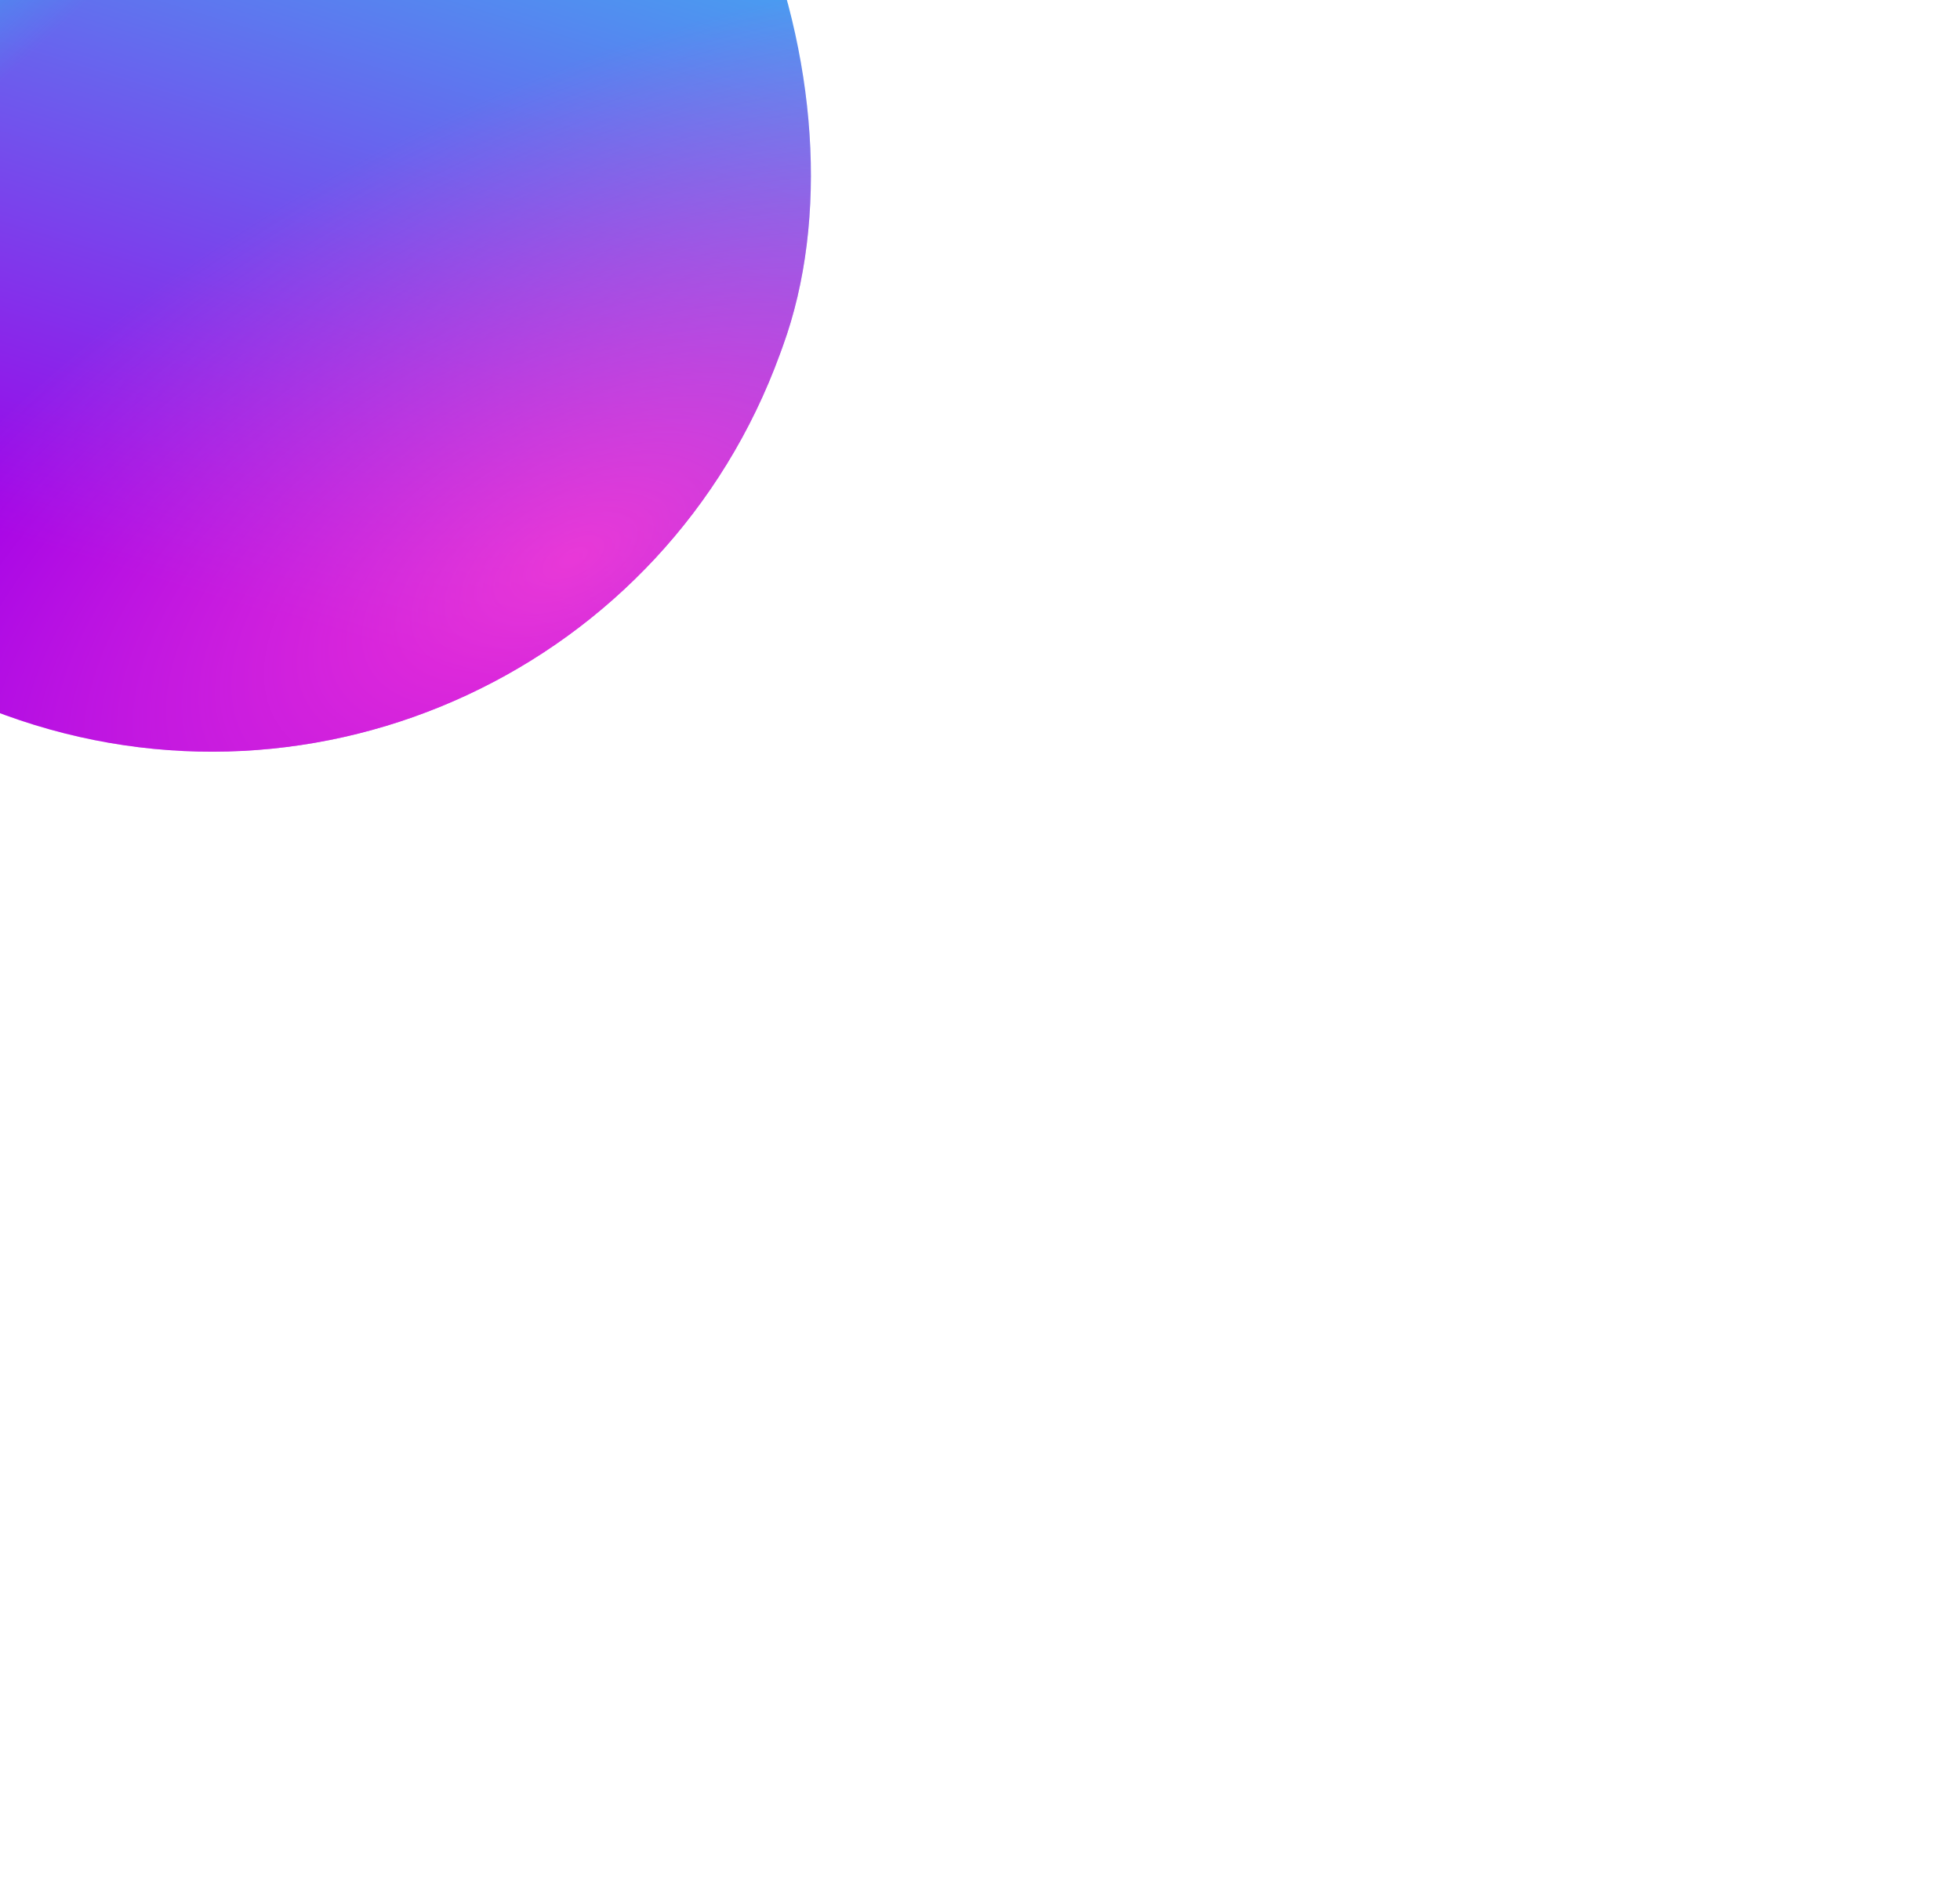 <?xml version="1.0" encoding="UTF-8"?> <svg xmlns="http://www.w3.org/2000/svg" width="731" height="706" viewBox="0 0 731 706" fill="none"><g filter="url(#filter0_f_1_1318)"><rect x="-54.723" y="-237" width="451" height="454" rx="225.5" transform="rotate(20 -54.723 -237)" fill="url(#paint0_linear_1_1318)"></rect><rect x="-54.723" y="-237" width="451" height="454" rx="225.5" transform="rotate(20 -54.723 -237)" fill="url(#paint1_radial_1_1318)" fill-opacity="0.8"></rect><rect x="-54.723" y="-237" width="451" height="454" rx="225.5" transform="rotate(20 -54.723 -237)" fill="url(#paint2_radial_1_1318)" fill-opacity="0.8"></rect></g><defs><filter id="filter0_f_1_1318" x="-635.4" y="-662.4" width="1429.88" height="1431.67" filterUnits="userSpaceOnUse" color-interpolation-filters="sRGB"><feFlood flood-opacity="0" result="BackgroundImageFix"></feFlood><feBlend mode="normal" in="SourceGraphic" in2="BackgroundImageFix" result="shape"></feBlend><feGaussianBlur stdDeviation="212.7" result="effect1_foregroundBlur_1_1318"></feGaussianBlur></filter><linearGradient id="paint0_linear_1_1318" x1="177.588" y1="-262.538" x2="198.815" y2="150.725" gradientUnits="userSpaceOnUse"><stop stop-color="#20E9F5"></stop><stop offset="0" stop-color="#20E9F5"></stop><stop offset="1" stop-color="#9E00E8"></stop></linearGradient><radialGradient id="paint1_radial_1_1318" cx="0" cy="0" r="1" gradientUnits="userSpaceOnUse" gradientTransform="translate(349.361 89.312) rotate(-138.134) scale(323.125 645.505)"><stop stop-color="#FF3FD3"></stop><stop offset="0.52" stop-color="#FF3FD3" stop-opacity="0"></stop></radialGradient><radialGradient id="paint2_radial_1_1318" cx="0" cy="0" r="1" gradientUnits="userSpaceOnUse" gradientTransform="translate(-12.347 -66.75) rotate(27.634) scale(226.349 617.149)"><stop stop-color="#00FFF0"></stop><stop offset="0.52" stop-color="#00FFF0" stop-opacity="0"></stop></radialGradient></defs></svg> 